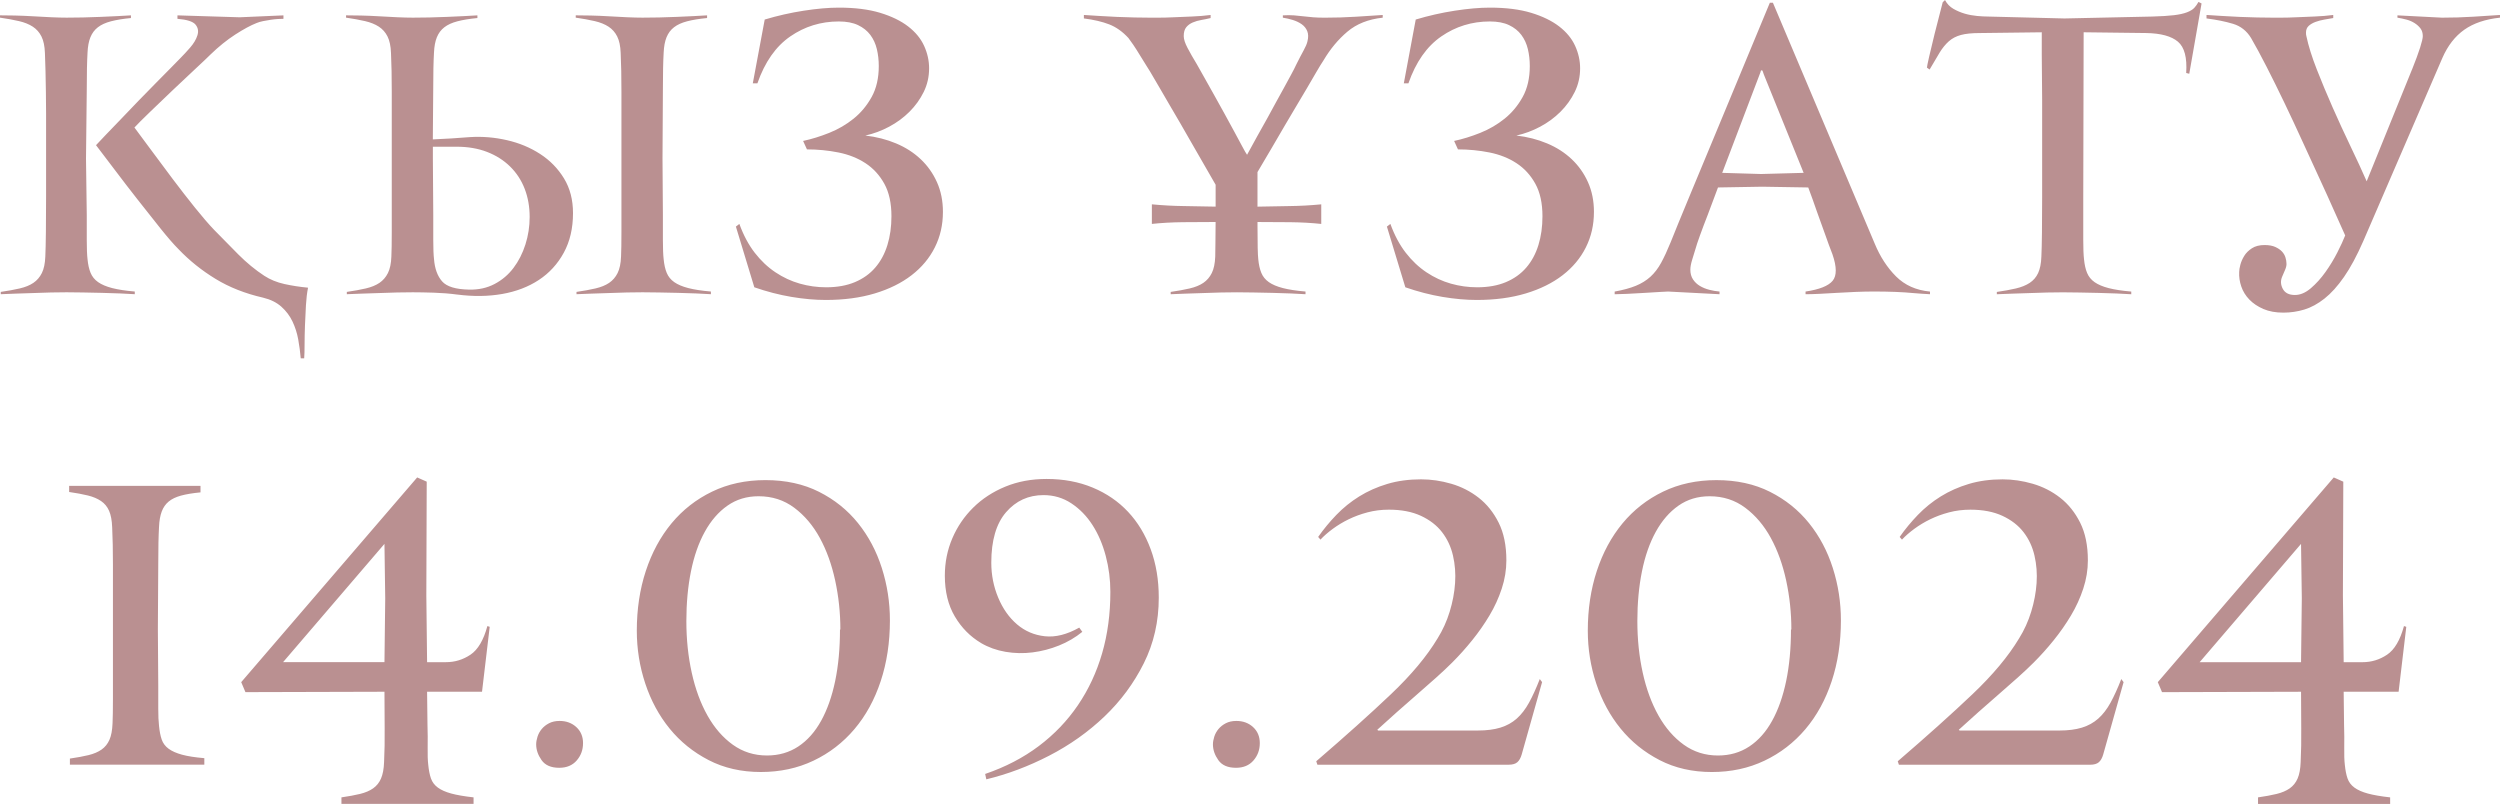 <?xml version="1.0" encoding="UTF-8"?> <svg xmlns="http://www.w3.org/2000/svg" xmlns:xlink="http://www.w3.org/1999/xlink" xmlns:xodm="http://www.corel.com/coreldraw/odm/2003" xml:space="preserve" width="265.837mm" height="85.481mm" version="1.1" style="shape-rendering:geometricPrecision; text-rendering:geometricPrecision; image-rendering:optimizeQuality; fill-rule:evenodd; clip-rule:evenodd" viewBox="0 0 1992.51 640.7"> <defs> <style type="text/css"> .fil0 {fill:#BA9091;fill-rule:nonzero} </style> </defs> <g id="Слой_x0020_1">  <g id="_1790493441536"> <path class="fil0" d="M107.45 234.48c-3.26,-0.2 -7.19,-0.41 -11.79,-0.61 -4.59,-0.2 -9.44,-0.36 -14.54,-0.46 -5.1,-0.1 -10.1,-0.2 -14.95,-0.31 -4.85,-0.1 -9.23,-0.15 -13.06,-0.15 -3.62,0 -7.81,0.05 -12.45,0.15 -4.64,0.1 -9.39,0.25 -14.18,0.46 -4.8,0.2 -9.49,0.36 -14.08,0.46 -4.59,0.1 -8.52,0.26 -11.79,0.46l0 -1.84c5.71,-0.82 10.77,-1.74 15.15,-2.76 4.39,-1.02 8.01,-2.5 10.87,-4.44 2.86,-1.94 5.1,-4.54 6.73,-7.81 1.63,-3.26 2.55,-7.65 2.76,-13.16 0.2,-4.29 0.36,-10.87 0.46,-19.74 0.1,-8.88 0.15,-18.37 0.15,-28.47 0,-10.1 0,-19.74 0,-28.93 0,-9.18 0,-16.22 0,-21.12 0,-4.9 0,-10.15 0,-15.76 0,-5.61 -0.05,-11.33 -0.15,-17.14 -0.1,-5.82 -0.2,-11.38 -0.31,-16.68 -0.1,-5.31 -0.26,-10.1 -0.46,-14.39 -0.2,-5.51 -1.12,-9.9 -2.76,-13.16 -1.63,-3.27 -3.93,-5.87 -6.89,-7.81 -2.96,-1.94 -6.63,-3.42 -11.02,-4.44 -4.39,-1.02 -9.44,-1.94 -15.15,-2.76l0 -1.84c3.26,0 7.24,0.05 11.94,0.15 4.69,0.1 9.54,0.31 14.54,0.61 5,0.31 9.85,0.56 14.49,0.77 4.64,0.2 8.72,0.31 12.14,0.31 4.03,0 8.42,-0.05 13.06,-0.15 4.64,-0.1 9.34,-0.25 14.03,-0.46 4.69,-0.2 9.13,-0.41 13.32,-0.61 4.18,-0.2 7.81,-0.41 10.87,-0.61l0 2.14c-6.33,0.61 -11.63,1.48 -15.92,2.6 -4.29,1.12 -7.76,2.7 -10.41,4.75 -2.65,2.04 -4.64,4.69 -5.97,7.96 -1.33,3.27 -2.09,7.35 -2.3,12.24 -0.2,3.47 -0.36,7.65 -0.46,12.55 -0.1,4.9 -0.15,10.61 -0.15,17.14l-0.61 54.8 0.61 45c0,6.53 0,13.16 0,19.9 0,6.74 0.2,11.84 0.61,15.31 0.41,4.29 1.22,7.91 2.45,10.87 1.22,2.96 3.21,5.41 5.97,7.35 2.75,1.94 6.48,3.52 11.17,4.74 4.69,1.22 10.71,2.14 18.06,2.76l0 2.14zm63.37 -51.12c6.12,6.33 12.5,12.81 19.13,19.44 6.63,6.63 13.52,12.3 20.66,16.99 4.69,3.06 10.05,5.25 16.07,6.58 6.02,1.33 12.3,2.3 18.83,2.91 -0.82,4.08 -1.38,8.78 -1.68,14.08 -0.31,5.31 -0.56,10.66 -0.77,16.07 -0.2,5.41 -0.31,10.46 -0.31,15.15 0,4.69 -0.1,8.37 -0.31,11.02l-2.75 0c-0.41,-4.9 -1.07,-9.9 -1.99,-15 -0.92,-5.1 -2.45,-9.9 -4.59,-14.39 -2.14,-4.49 -5.1,-8.42 -8.88,-11.79 -3.78,-3.37 -8.62,-5.76 -14.54,-7.19 -14.29,-3.27 -26.94,-8.26 -37.96,-15 -11.02,-6.73 -20.82,-14.59 -29.39,-23.57 -3.88,-3.88 -8.67,-9.39 -14.39,-16.53 -5.71,-7.14 -11.73,-14.74 -18.06,-22.81 -6.33,-8.06 -12.45,-16.02 -18.37,-23.88 -5.92,-7.86 -10.92,-14.44 -15,-19.74 1.63,-1.84 4.23,-4.59 7.81,-8.26 3.57,-3.67 7.55,-7.81 11.94,-12.4 4.39,-4.59 9.03,-9.44 13.93,-14.54 4.9,-5.1 9.59,-9.9 14.08,-14.39 4.49,-4.49 8.47,-8.52 11.94,-12.09 3.47,-3.57 6.02,-6.17 7.65,-7.81 2.24,-2.24 4.8,-5 7.65,-8.26 2.86,-3.27 4.8,-6.53 5.82,-9.8 1.02,-3.26 0.51,-6.12 -1.53,-8.57 -2.04,-2.45 -6.84,-3.98 -14.39,-4.59l0 -2.75 49.59 1.53 34.9 -1.53 0 2.75c-1.02,0 -2.45,0.05 -4.29,0.15 -1.84,0.1 -3.78,0.31 -5.82,0.61 -2.04,0.31 -4.08,0.66 -6.12,1.07 -2.04,0.41 -3.78,0.92 -5.2,1.53 -4.69,1.84 -10.36,4.9 -16.99,9.18 -6.63,4.29 -13.21,9.59 -19.74,15.92 -2.24,2.24 -6.22,6.02 -11.94,11.33 -5.71,5.31 -11.73,10.97 -18.06,16.99 -6.33,6.02 -12.4,11.84 -18.21,17.45 -5.82,5.61 -9.95,9.74 -12.4,12.4 3.67,4.9 8.21,11.02 13.62,18.37 5.41,7.35 11.07,14.95 16.99,22.81 5.92,7.86 11.79,15.41 17.6,22.65 5.82,7.24 10.97,13.21 15.46,17.91zm202.95 47.45c7.55,0.2 14.34,-1.28 20.36,-4.44 6.02,-3.16 11.07,-7.45 15.15,-12.86 4.08,-5.41 7.24,-11.63 9.49,-18.67 2.24,-7.04 3.37,-14.34 3.37,-21.89 0,-8.16 -1.33,-15.66 -3.98,-22.5 -2.65,-6.84 -6.53,-12.75 -11.63,-17.75 -5.1,-5 -11.22,-8.88 -18.37,-11.63 -7.14,-2.75 -15.2,-4.13 -24.18,-4.13l-18.98 0 0 9.49 0.31 45c0,6.53 0,13.16 0,19.9 0,6.74 0.2,11.84 0.61,15.31 0.61,7.55 2.76,13.42 6.43,17.6 3.67,4.18 10.82,6.38 21.43,6.58zm192.85 3.67c-3.27,-0.2 -7.19,-0.41 -11.79,-0.61 -4.59,-0.2 -9.44,-0.36 -14.54,-0.46 -5.1,-0.1 -10.1,-0.2 -15,-0.31 -4.9,-0.1 -9.29,-0.15 -13.16,-0.15 -3.67,0 -7.86,0.05 -12.55,0.15 -4.69,0.1 -9.44,0.25 -14.23,0.46 -4.8,0.2 -9.49,0.36 -14.08,0.46 -4.59,0.1 -8.52,0.26 -11.79,0.46l0 -1.84c5.71,-0.82 10.77,-1.74 15.15,-2.76 4.39,-1.02 8.01,-2.5 10.87,-4.44 2.86,-1.94 5.1,-4.54 6.73,-7.81 1.63,-3.26 2.55,-7.65 2.75,-13.16 0.2,-4.29 0.31,-10.87 0.31,-19.74 0,-8.88 0,-18.37 0,-28.47 0,-10.1 0,-19.74 0,-28.93 0,-9.18 0,-16.22 0,-21.12 0,-4.9 0,-10.15 0,-15.76 0,-5.61 0,-11.33 0,-17.14 0,-5.82 -0.05,-11.38 -0.15,-16.68 -0.1,-5.31 -0.26,-10.1 -0.46,-14.39 -0.2,-5.51 -1.12,-9.9 -2.76,-13.16 -1.63,-3.27 -3.93,-5.87 -6.89,-7.81 -2.96,-1.94 -6.63,-3.42 -11.02,-4.44 -4.39,-1.02 -9.44,-1.94 -15.15,-2.76l0 -1.84c3.27,0 7.24,0.05 11.94,0.15 4.69,0.1 9.54,0.31 14.54,0.61 5,0.31 9.85,0.56 14.54,0.77 4.69,0.2 8.78,0.31 12.24,0.31 4.08,0 8.47,-0.05 13.16,-0.15 4.69,-0.1 9.39,-0.25 14.08,-0.46 4.69,-0.2 9.13,-0.41 13.32,-0.61 4.18,-0.2 7.81,-0.41 10.87,-0.61l0 2.14c-6.33,0.61 -11.63,1.48 -15.92,2.6 -4.29,1.12 -7.76,2.7 -10.41,4.75 -2.65,2.04 -4.64,4.69 -5.97,7.96 -1.33,3.27 -2.09,7.35 -2.3,12.24 -0.2,3.47 -0.36,7.65 -0.46,12.55 -0.1,4.9 -0.15,10.61 -0.15,17.14l-0.31 54.8 0.31 45c0,6.53 0,13.16 0,19.9 0,6.74 0.2,11.84 0.61,15.31 0.41,4.29 1.22,7.91 2.45,10.87 1.22,2.96 3.21,5.41 5.97,7.35 2.76,1.94 6.48,3.52 11.17,4.74 4.69,1.22 10.71,2.14 18.06,2.76l0 2.14zm-202.04 0.31c-6.12,-0.82 -12.4,-1.33 -18.83,-1.53 -6.43,-0.2 -11.99,-0.31 -16.68,-0.31 -3.67,0 -7.86,0.05 -12.55,0.15 -4.69,0.1 -9.44,0.25 -14.23,0.46 -4.8,0.2 -9.49,0.36 -14.08,0.46 -4.59,0.1 -8.52,0.26 -11.79,0.46l0 -1.84c5.71,-0.82 10.77,-1.74 15.15,-2.76 4.39,-1.02 8.01,-2.5 10.87,-4.44 2.86,-1.94 5.1,-4.54 6.74,-7.81 1.63,-3.26 2.55,-7.65 2.75,-13.16 0.2,-4.29 0.31,-10.87 0.31,-19.74 0,-8.88 0,-18.37 0,-28.47 0,-10.1 0,-19.74 0,-28.93 0,-9.18 0,-16.22 0,-21.12 0,-4.9 0,-10.15 0,-15.76 0,-5.61 0,-11.33 0,-17.14 0,-5.82 -0.05,-11.38 -0.15,-16.68 -0.1,-5.31 -0.25,-10.1 -0.46,-14.39 -0.2,-5.51 -1.12,-9.9 -2.76,-13.16 -1.63,-3.27 -3.93,-5.87 -6.89,-7.81 -2.96,-1.94 -6.63,-3.42 -11.02,-4.44 -4.39,-1.02 -9.44,-1.94 -15.15,-2.76l0 -1.84c3.27,0 7.24,0.05 11.94,0.15 4.69,0.1 9.54,0.31 14.54,0.61 5,0.31 9.85,0.56 14.54,0.77 4.69,0.2 8.78,0.31 12.24,0.31 4.08,0 8.47,-0.05 13.16,-0.15 4.69,-0.1 9.39,-0.25 14.08,-0.46 4.69,-0.2 9.13,-0.41 13.32,-0.61 4.18,-0.2 7.81,-0.41 10.87,-0.61l0 2.14c-6.33,0.61 -11.63,1.48 -15.92,2.6 -4.29,1.12 -7.76,2.7 -10.41,4.75 -2.65,2.04 -4.64,4.69 -5.97,7.96 -1.33,3.27 -2.09,7.35 -2.3,12.24 -0.2,3.47 -0.36,7.65 -0.46,12.55 -0.1,4.9 -0.15,10.61 -0.15,17.14l-0.31 39.49c4.69,-0.2 9.59,-0.46 14.69,-0.77 5.1,-0.31 10.1,-0.66 15,-1.07 9.8,-0.61 19.59,0.2 29.39,2.45 9.8,2.24 18.62,5.92 26.48,11.02 7.86,5.1 14.18,11.58 18.98,19.44 4.8,7.86 7.19,17.09 7.19,27.7 0,12.04 -2.45,22.55 -7.35,31.53 -4.9,8.98 -11.53,16.22 -19.9,21.73 -8.37,5.51 -18.11,9.23 -29.23,11.17 -11.12,1.94 -23.01,2.09 -35.66,0.46zm386.93 -65.81c0,10.2 -2.14,19.59 -6.43,28.16 -4.29,8.57 -10.46,15.97 -18.52,22.19 -8.06,6.22 -17.86,11.07 -29.39,14.54 -11.53,3.47 -24.54,5.2 -39.03,5.2 -8.57,0 -17.7,-0.82 -27.4,-2.45 -9.69,-1.63 -19.54,-4.18 -29.54,-7.65l-14.69 -48.37 2.76 -2.14c3.26,8.98 7.35,16.63 12.24,22.96 4.9,6.33 10.41,11.53 16.53,15.61 6.12,4.08 12.6,7.09 19.44,9.03 6.84,1.94 13.83,2.91 20.97,2.91 8.78,0 16.43,-1.38 22.96,-4.13 6.53,-2.76 11.94,-6.63 16.22,-11.63 4.29,-5 7.5,-10.97 9.64,-17.91 2.14,-6.94 3.21,-14.59 3.21,-22.96 0,-10.41 -1.89,-19.03 -5.66,-25.87 -3.78,-6.84 -8.78,-12.3 -15,-16.38 -6.22,-4.08 -13.42,-6.94 -21.58,-8.57 -8.16,-1.63 -16.53,-2.45 -25.1,-2.45l-3.06 -6.74c6.73,-1.43 13.67,-3.57 20.82,-6.43 7.14,-2.86 13.62,-6.63 19.44,-11.33 5.82,-4.69 10.61,-10.46 14.39,-17.3 3.78,-6.84 5.66,-15.05 5.66,-24.64 0,-4.69 -0.51,-9.18 -1.53,-13.47 -1.02,-4.29 -2.75,-8.06 -5.2,-11.33 -2.45,-3.27 -5.71,-5.87 -9.8,-7.81 -4.08,-1.94 -9.18,-2.91 -15.31,-2.91 -14.29,0 -27.19,3.98 -38.72,11.94 -11.53,7.96 -20.26,20.41 -26.17,37.35l-3.67 0 9.49 -50.82c10.2,-3.06 20.56,-5.41 31.07,-7.04 10.51,-1.63 19.85,-2.45 28.01,-2.45 12.86,0 23.83,1.38 32.91,4.13 9.08,2.76 16.53,6.38 22.35,10.87 5.82,4.49 10.05,9.64 12.7,15.46 2.65,5.82 3.98,11.79 3.98,17.91 0,6.73 -1.43,13.01 -4.29,18.83 -2.86,5.82 -6.63,11.07 -11.33,15.76 -4.69,4.69 -10.1,8.67 -16.22,11.94 -6.12,3.26 -12.45,5.61 -18.98,7.04 8.78,1.02 16.94,3.11 24.49,6.27 7.55,3.16 14.08,7.35 19.59,12.55 5.51,5.2 9.85,11.33 13.01,18.37 3.16,7.04 4.75,14.95 4.75,23.72zm350.5 -154.89c-11.43,1.22 -20.82,4.95 -28.16,11.17 -7.35,6.22 -13.67,13.83 -18.98,22.81 -1.63,2.45 -3.57,5.61 -5.82,9.49 -2.24,3.88 -4.75,8.16 -7.5,12.86 -2.76,4.69 -5.66,9.59 -8.72,14.69 -3.06,5.1 -6.02,10.1 -8.88,15 -6.73,11.63 -13.98,23.98 -21.73,37.04l0 27.55c8.57,-0.2 17.04,-0.36 25.41,-0.46 8.37,-0.1 16.84,-0.56 25.41,-1.38l0 15.61c-7.75,-0.82 -15.97,-1.28 -24.64,-1.38 -8.67,-0.1 -17.4,-0.15 -26.17,-0.15l0 3.67c0,7.14 0.05,12.81 0.15,16.99 0.1,4.18 0.25,7.19 0.46,9.03 0.41,4.29 1.22,7.91 2.45,10.87 1.22,2.96 3.21,5.41 5.97,7.35 2.75,1.94 6.48,3.52 11.17,4.74 4.69,1.22 10.71,2.14 18.06,2.76l0 2.14c-3.26,-0.2 -7.19,-0.41 -11.79,-0.61 -4.59,-0.2 -9.44,-0.36 -14.54,-0.46 -5.1,-0.1 -10.1,-0.2 -15.05,-0.31 -4.95,-0.1 -9.34,-0.15 -13.27,-0.15 -3.72,0 -7.91,0.05 -12.65,0.15 -4.74,0.1 -9.49,0.25 -14.29,0.46 -4.8,0.2 -9.49,0.36 -14.08,0.46 -4.59,0.1 -8.52,0.26 -11.79,0.46l0 -1.84c5.71,-0.82 10.76,-1.74 15.15,-2.76 4.39,-1.02 8.01,-2.5 10.87,-4.44 2.86,-1.94 5.1,-4.54 6.73,-7.81 1.63,-3.26 2.55,-7.65 2.76,-13.16 0,-2.04 0.05,-5.61 0.15,-10.71 0.1,-5.1 0.15,-10.71 0.15,-16.84 -8.78,0 -17.5,0.05 -26.17,0.15 -8.67,0.1 -16.89,0.56 -24.64,1.38l0 -15.61c8.57,0.82 17.04,1.28 25.41,1.38 8.37,0.1 16.84,0.25 25.41,0.46l0 -3.37 0 -14.08c-6.94,-12.04 -13.57,-23.57 -19.9,-34.59 -2.65,-4.69 -5.41,-9.49 -8.26,-14.39 -2.86,-4.9 -5.66,-9.69 -8.42,-14.39 -2.76,-4.69 -5.31,-9.08 -7.65,-13.16 -2.35,-4.08 -4.44,-7.65 -6.27,-10.71 -1.02,-1.84 -2.45,-4.18 -4.29,-7.04 -1.84,-2.86 -3.67,-5.82 -5.51,-8.88 -1.84,-3.06 -3.62,-5.87 -5.36,-8.42 -1.73,-2.55 -3.01,-4.34 -3.83,-5.36 -4.69,-5.1 -9.8,-8.72 -15.31,-10.87 -5.51,-2.14 -12.24,-3.72 -20.2,-4.74l0 -2.76c3.47,0.2 7.5,0.46 12.09,0.77 4.59,0.31 9.34,0.56 14.23,0.77 4.9,0.2 9.64,0.36 14.23,0.46 4.59,0.1 8.62,0.15 12.09,0.15 1.22,0 3.57,0 7.04,0 3.47,0 7.45,-0.1 11.94,-0.31 4.49,-0.2 9.34,-0.41 14.54,-0.61 5.2,-0.2 10.15,-0.61 14.85,-1.22l0 2.45c-2.45,0.61 -4.9,1.12 -7.35,1.53 -2.45,0.41 -4.75,1.07 -6.89,1.99 -2.14,0.92 -3.88,2.19 -5.2,3.83 -1.33,1.63 -1.99,3.98 -1.99,7.04 0,2.45 1.02,5.61 3.06,9.49 2.04,3.88 4.49,8.16 7.35,12.86 1.63,2.86 3.67,6.48 6.12,10.87 2.45,4.39 5.05,9.03 7.81,13.93 2.75,4.9 5.56,9.9 8.32,15 2.81,5.1 5.36,9.85 7.76,14.23 2.35,4.39 4.44,8.21 6.17,11.48 1.73,3.27 3.01,5.51 3.88,6.73 5.56,-10.2 10.97,-20 16.28,-29.39 2.04,-3.88 4.23,-7.91 6.58,-12.09 2.35,-4.18 4.54,-8.16 6.58,-11.94 2.04,-3.78 3.93,-7.24 5.66,-10.41 1.73,-3.16 3.11,-5.87 4.13,-8.11 2.24,-4.49 4.18,-8.21 5.82,-11.17 1.63,-2.96 2.65,-5.36 3.06,-7.19 0.82,-3.26 0.77,-6.02 -0.15,-8.26 -0.92,-2.24 -2.4,-4.08 -4.44,-5.51 -2.04,-1.43 -4.39,-2.55 -7.04,-3.37 -2.65,-0.82 -5.31,-1.43 -7.96,-1.84l0 -1.84c3.26,-0.2 6.22,-0.2 8.88,0 2.65,0.2 5.2,0.46 7.65,0.77 2.45,0.31 5,0.56 7.65,0.77 2.65,0.2 5.71,0.31 9.18,0.31 8.37,0 16.68,-0.25 24.95,-0.77 8.26,-0.51 15.36,-0.97 21.28,-1.38l0 2.14zm168.36 154.89c0,10.2 -2.14,19.59 -6.43,28.16 -4.29,8.57 -10.46,15.97 -18.52,22.19 -8.06,6.22 -17.86,11.07 -29.39,14.54 -11.53,3.47 -24.54,5.2 -39.03,5.2 -8.57,0 -17.7,-0.82 -27.4,-2.45 -9.69,-1.63 -19.54,-4.18 -29.54,-7.65l-14.69 -48.37 2.76 -2.14c3.26,8.98 7.35,16.63 12.24,22.96 4.9,6.33 10.41,11.53 16.53,15.61 6.12,4.08 12.6,7.09 19.44,9.03 6.84,1.94 13.83,2.91 20.97,2.91 8.78,0 16.43,-1.38 22.96,-4.13 6.53,-2.76 11.94,-6.63 16.22,-11.63 4.29,-5 7.5,-10.97 9.64,-17.91 2.14,-6.94 3.21,-14.59 3.21,-22.96 0,-10.41 -1.89,-19.03 -5.66,-25.87 -3.78,-6.84 -8.78,-12.3 -15,-16.38 -6.22,-4.08 -13.42,-6.94 -21.58,-8.57 -8.16,-1.63 -16.53,-2.45 -25.1,-2.45l-3.06 -6.74c6.73,-1.43 13.67,-3.57 20.82,-6.43 7.14,-2.86 13.62,-6.63 19.44,-11.33 5.82,-4.69 10.61,-10.46 14.39,-17.3 3.78,-6.84 5.66,-15.05 5.66,-24.64 0,-4.69 -0.51,-9.18 -1.53,-13.47 -1.02,-4.29 -2.75,-8.06 -5.2,-11.33 -2.45,-3.27 -5.71,-5.87 -9.8,-7.81 -4.08,-1.94 -9.18,-2.91 -15.31,-2.91 -14.29,0 -27.19,3.98 -38.72,11.94 -11.53,7.96 -20.26,20.41 -26.17,37.35l-3.67 0 9.49 -50.82c10.2,-3.06 20.56,-5.41 31.07,-7.04 10.51,-1.63 19.85,-2.45 28.01,-2.45 12.86,0 23.83,1.38 32.91,4.13 9.08,2.76 16.53,6.38 22.35,10.87 5.82,4.49 10.05,9.64 12.7,15.46 2.65,5.82 3.98,11.79 3.98,17.91 0,6.73 -1.43,13.01 -4.29,18.83 -2.86,5.82 -6.63,11.07 -11.33,15.76 -4.69,4.69 -10.1,8.67 -16.22,11.94 -6.12,3.26 -12.45,5.61 -18.98,7.04 8.78,1.02 16.94,3.11 24.49,6.27 7.55,3.16 14.08,7.35 19.59,12.55 5.51,5.2 9.85,11.33 13.01,18.37 3.16,7.04 4.75,14.95 4.75,23.72zm267.85 65.51c-4.08,-0.2 -8.57,-0.51 -13.47,-0.92 -4.08,-0.41 -8.78,-0.71 -14.08,-0.92 -5.31,-0.2 -10.92,-0.31 -16.84,-0.31 -4.69,0 -9.64,0.1 -14.85,0.31 -5.2,0.2 -10.25,0.46 -15.15,0.77 -4.9,0.31 -9.49,0.56 -13.77,0.77 -4.29,0.2 -7.96,0.31 -11.02,0.31l0 -2.14c11.02,-1.63 18.21,-4.49 21.58,-8.57 3.37,-4.08 3.32,-11.12 -0.15,-21.12 -1.84,-4.69 -3.83,-10.1 -5.97,-16.22 -2.14,-6.12 -4.23,-11.94 -6.28,-17.45 -2.24,-6.53 -4.59,-13.06 -7.04,-19.59l-36.73 -0.61 -35.2 0.61c-3.06,7.96 -5.82,15.31 -8.26,22.04 -2.24,5.71 -4.29,11.12 -6.12,16.22 -1.84,5.1 -2.96,8.47 -3.37,10.1 -1.02,3.27 -1.99,6.43 -2.91,9.49 -0.92,3.06 -1.38,5.61 -1.38,7.65 0,3.06 0.71,5.66 2.14,7.81 1.43,2.14 3.27,3.88 5.51,5.2 2.24,1.33 4.74,2.35 7.5,3.06 2.76,0.71 5.46,1.17 8.11,1.38l0 2.14 -41.02 -2.14c-0.41,0 -2.45,0.1 -6.12,0.31 -3.67,0.2 -7.91,0.46 -12.7,0.77 -4.8,0.31 -9.44,0.56 -13.93,0.77 -4.49,0.2 -7.76,0.31 -9.8,0.31l0 -2.14c6.73,-1.22 12.35,-2.76 16.84,-4.59 4.49,-1.84 8.37,-4.23 11.63,-7.19 3.27,-2.96 6.12,-6.68 8.57,-11.17 2.45,-4.49 5,-10 7.65,-16.53 1.22,-3.06 3.27,-8.11 6.12,-15.15 2.86,-7.04 6.28,-15.31 10.25,-24.8 3.98,-9.49 8.27,-19.79 12.86,-30.92 4.59,-11.12 9.23,-22.3 13.93,-33.52 10.82,-26.12 22.75,-54.9 35.82,-86.32l2.45 0 81.12 191.93c4.29,10.41 9.95,19.13 16.99,26.17 7.04,7.04 16.07,11.07 27.09,12.09l0 2.14zm-132.55 -175.4c-0.2,-0.41 -0.41,-1.02 -0.61,-1.84 -0.2,-0.82 -0.51,-1.22 -0.92,-1.22 -0.61,0 -0.92,0.41 -0.92,1.22l-30.61 80.51 30.92 0.92 33.98 -0.92 -31.84 -78.67zm339.18 -0.31l-2.45 -0.61c0.82,-12.24 -1.38,-20.56 -6.58,-24.95 -5.2,-4.39 -13.62,-6.68 -25.25,-6.89l-49.9 -0.61 -0.31 131.94 0 13.78c0,6.53 0,13.16 0,19.9 0,6.74 0.2,11.84 0.61,15.31 0.41,4.29 1.22,7.91 2.45,10.87 1.22,2.96 3.21,5.41 5.97,7.35 2.76,1.94 6.48,3.52 11.17,4.74 4.69,1.22 10.71,2.14 18.06,2.76l0 2.14c-3.26,-0.2 -7.19,-0.41 -11.79,-0.61 -4.59,-0.2 -9.44,-0.36 -14.54,-0.46 -5.1,-0.1 -10.1,-0.2 -15,-0.31 -4.9,-0.1 -9.29,-0.15 -13.16,-0.15 -3.67,0 -7.86,0.05 -12.55,0.15 -4.69,0.1 -9.44,0.25 -14.23,0.46 -4.8,0.2 -9.49,0.36 -14.08,0.46 -4.59,0.1 -8.52,0.26 -11.79,0.46l0 -1.84c5.71,-0.82 10.76,-1.74 15.15,-2.76 4.39,-1.02 8.06,-2.5 11.02,-4.44 2.96,-1.94 5.2,-4.54 6.73,-7.81 1.53,-3.26 2.4,-7.65 2.6,-13.16 0.2,-4.08 0.36,-10.46 0.46,-19.13 0.1,-8.67 0.15,-17.91 0.15,-27.7l0 -78.37c0,-5.92 -0.05,-12.04 -0.15,-18.37 -0.1,-6.33 -0.15,-12.14 -0.15,-17.45l0 -17.75 -49.59 0.61c-6.12,0 -11.07,0.51 -14.85,1.53 -3.78,1.02 -6.99,2.7 -9.64,5.05 -2.65,2.35 -5.1,5.36 -7.35,9.03 -2.24,3.67 -4.9,8.16 -7.96,13.47l-2.14 -1.53c0,-0.61 0.61,-3.62 1.84,-9.03 1.22,-5.41 2.65,-11.38 4.29,-17.91 1.84,-7.35 3.98,-15.71 6.43,-25.1l1.84 -1.84c1.63,3.06 3.88,5.41 6.73,7.04 2.86,1.63 5.87,2.91 9.03,3.83 3.16,0.92 6.43,1.53 9.8,1.84 3.37,0.31 6.28,0.46 8.72,0.46l60.92 1.53 70.1 -1.53c7.14,-0.2 12.86,-0.56 17.14,-1.07 4.29,-0.51 7.76,-1.28 10.41,-2.3 2.65,-1.02 4.59,-2.19 5.82,-3.52 1.22,-1.33 2.35,-2.91 3.37,-4.75l2.45 1.22 -9.8 56.02zm177.55 -3.37c2.86,-7.14 5,-12.96 6.43,-17.45 1.43,-4.49 2.14,-7.55 2.14,-9.18 0,-2.45 -0.61,-4.49 -1.84,-6.12 -1.22,-1.63 -2.81,-3.06 -4.75,-4.29 -1.94,-1.22 -4.08,-2.14 -6.43,-2.76 -2.35,-0.61 -4.74,-1.12 -7.19,-1.53l0 -1.84 35.51 1.84c8.37,0 16.68,-0.25 24.95,-0.77 8.26,-0.51 15.36,-0.97 21.27,-1.38l0 2.14c-11.63,1.22 -21.12,4.44 -28.47,9.64 -7.35,5.2 -13.16,12.7 -17.45,22.5l-63.06 146.02c-5.1,11.63 -10.2,21.12 -15.31,28.47 -5.1,7.35 -10.31,13.11 -15.61,17.3 -5.31,4.18 -10.66,7.09 -16.07,8.72 -5.41,1.63 -10.97,2.45 -16.68,2.45 -6.12,0 -11.43,-0.97 -15.92,-2.91 -4.49,-1.94 -8.21,-4.44 -11.17,-7.5 -2.96,-3.06 -5.1,-6.53 -6.43,-10.41 -1.33,-3.88 -1.89,-7.76 -1.68,-11.63 0,-1.43 0.31,-3.32 0.92,-5.66 0.61,-2.35 1.63,-4.69 3.06,-7.04 1.43,-2.35 3.47,-4.39 6.12,-6.12 2.65,-1.73 6.02,-2.6 10.1,-2.6 3.47,0 6.33,0.51 8.57,1.53 2.24,1.02 4.03,2.24 5.36,3.67 1.33,1.43 2.24,3.01 2.76,4.74 0.51,1.74 0.77,3.21 0.77,4.44 0.2,1.43 -0.15,3.21 -1.07,5.36 -0.92,2.14 -1.68,3.93 -2.3,5.36 -1.43,3.26 -1.28,6.53 0.46,9.8 1.73,3.27 4.95,4.9 9.64,4.9 4.29,0 8.52,-1.79 12.7,-5.36 4.18,-3.57 8.06,-7.86 11.63,-12.86 3.57,-5 6.73,-10.2 9.49,-15.61 2.75,-5.41 4.85,-9.95 6.27,-13.62 -2.24,-4.9 -5.1,-11.28 -8.57,-19.13 -3.47,-7.86 -7.4,-16.53 -11.79,-26.02 -4.39,-9.49 -8.98,-19.49 -13.78,-30 -4.8,-10.51 -9.59,-20.77 -14.39,-30.76 -4.8,-10 -9.49,-19.49 -14.08,-28.47 -4.59,-8.98 -8.72,-16.63 -12.4,-22.96 -3.47,-5.71 -8.27,-9.49 -14.39,-11.33 -6.12,-1.84 -13.16,-3.27 -21.12,-4.29l0 -2.76c3.47,0.2 7.5,0.46 12.09,0.77 4.59,0.31 9.34,0.56 14.23,0.77 4.9,0.2 9.64,0.36 14.23,0.46 4.59,0.1 8.62,0.15 12.09,0.15 1.22,0 3.57,0 7.04,0 3.47,0 7.45,-0.1 11.94,-0.31 4.49,-0.2 9.34,-0.41 14.54,-0.61 5.2,-0.2 10.15,-0.61 14.85,-1.22l0 2.45c-2.24,0.41 -4.59,0.82 -7.04,1.22 -2.45,0.41 -4.8,1.02 -7.04,1.84 -2.24,0.82 -4.08,1.89 -5.51,3.21 -1.43,1.33 -2.14,3.11 -2.14,5.36 0,1.22 0.1,2.14 0.31,2.76 1.63,7.76 4.39,16.58 8.27,26.48 3.88,9.9 8.11,20.05 12.7,30.46 4.59,10.41 9.34,20.71 14.23,30.92 4.9,10.2 9.18,19.49 12.86,27.86l36.12 -89.08z"></path> <path class="fil0" d="M55.71 609.48l0 -4.9c5.71,-0.82 10.66,-1.73 14.85,-2.75 4.18,-1.02 7.65,-2.5 10.41,-4.44 2.76,-1.94 4.85,-4.54 6.28,-7.81 1.43,-3.26 2.24,-7.65 2.45,-13.16 0.2,-4.29 0.31,-10.71 0.31,-19.29 0,-8.57 0,-17.7 0,-27.4 0,-9.69 0,-18.98 0,-27.86 0,-8.88 0,-15.76 0,-20.66 0,-9.8 0,-20.25 0,-31.38 0,-11.12 -0.2,-20.97 -0.61,-29.54 -0.2,-5.51 -1.02,-9.9 -2.45,-13.16 -1.43,-3.27 -3.57,-5.87 -6.43,-7.81 -2.86,-1.94 -6.38,-3.42 -10.56,-4.44 -4.18,-1.02 -9.13,-1.94 -14.85,-2.76l0 -4.9 104.69 0 0 5.2c-6.33,0.61 -11.53,1.48 -15.61,2.6 -4.08,1.12 -7.35,2.7 -9.8,4.75 -2.45,2.04 -4.29,4.69 -5.51,7.96 -1.22,3.26 -1.94,7.35 -2.14,12.24 -0.2,3.47 -0.36,7.65 -0.46,12.55 -0.1,4.9 -0.15,10.61 -0.15,17.14l-0.31 51.73 0.31 45c0,6.53 0,12.65 0,18.37 0,5.71 0.2,10.31 0.61,13.78 0.41,4.29 1.12,7.91 2.14,10.87 1.02,2.96 2.86,5.41 5.51,7.35 2.65,1.94 6.22,3.52 10.71,4.74 4.49,1.22 10.41,2.14 17.75,2.76l0 5.2 -107.14 0zm328.46 -58.16l-43.78 0 0.31 26.02c0.2,6.74 0.25,12.91 0.15,18.52 -0.1,5.61 0.05,10.15 0.46,13.62 0.41,4.29 1.12,7.91 2.14,10.87 1.02,2.96 2.86,5.41 5.51,7.35 2.65,1.94 6.22,3.52 10.71,4.74 4.49,1.22 10.41,2.24 17.76,3.06l0 5.2 -105.3 0 0 -5.2c5.71,-0.82 10.66,-1.73 14.85,-2.75 4.18,-1.02 7.65,-2.5 10.41,-4.44 2.76,-1.94 4.85,-4.54 6.27,-7.81 1.43,-3.26 2.25,-7.65 2.45,-13.16 0.41,-8.37 0.56,-17.35 0.46,-26.94 -0.1,-9.59 -0.15,-19.29 -0.15,-29.08l-110.81 0.31 -3.37 -7.96 140.25 -163.16 7.6 3.37 -0.31 90.61 0.61 53.26 15 0c7.14,0 13.67,-1.99 19.59,-5.97 5.92,-3.98 10.41,-11.58 13.47,-22.81l1.84 0.61 -6.12 51.73zm-77.75 -117.55l0 -0.31 -80.81 94.28 80.81 0 0.61 -50.82 -0.61 -43.16zm158.26 158.57c0,5.31 -1.68,9.9 -5.05,13.77 -3.37,3.88 -8.01,5.82 -13.93,5.82 -6.53,0 -11.22,-2.04 -14.08,-6.12 -2.86,-4.08 -4.29,-8.26 -4.29,-12.55 0,-1.84 0.36,-3.88 1.07,-6.12 0.71,-2.24 1.84,-4.29 3.37,-6.12 1.53,-1.84 3.47,-3.37 5.82,-4.59 2.35,-1.22 5.15,-1.84 8.42,-1.84 5.31,0 9.75,1.63 13.32,4.9 3.57,3.27 5.36,7.55 5.36,12.86zm244.59 -97.96c0,17.55 -2.45,33.72 -7.35,48.52 -4.9,14.8 -11.89,27.55 -20.97,38.26 -9.08,10.71 -19.95,19.08 -32.6,25.1 -12.65,6.02 -26.63,9.03 -41.94,9.03 -15.51,0 -29.39,-3.16 -41.63,-9.49 -12.24,-6.33 -22.6,-14.69 -31.07,-25.1 -8.47,-10.41 -14.95,-22.4 -19.44,-35.97 -4.49,-13.57 -6.73,-27.6 -6.73,-42.09 0,-17.14 2.4,-33.01 7.19,-47.6 4.8,-14.59 11.63,-27.24 20.51,-37.96 8.88,-10.71 19.64,-19.13 32.3,-25.25 12.65,-6.12 26.84,-9.18 42.55,-9.18 16.12,0 30.36,3.11 42.7,9.34 12.35,6.22 22.7,14.54 31.07,24.95 8.37,10.41 14.69,22.35 18.98,35.82 4.29,13.47 6.43,27.35 6.43,41.63zm-39.49 7.35c0,-13.27 -1.38,-26.28 -4.13,-39.03 -2.76,-12.75 -6.84,-24.08 -12.24,-33.98 -5.41,-9.9 -12.19,-17.91 -20.36,-24.03 -8.16,-6.12 -17.65,-9.18 -28.47,-9.18 -9.39,0 -17.65,2.5 -24.79,7.5 -7.14,5 -13.16,11.94 -18.06,20.82 -4.9,8.88 -8.57,19.39 -11.02,31.53 -2.45,12.14 -3.67,25.36 -3.67,39.64 0,14.49 1.43,28.21 4.29,41.17 2.86,12.96 7.04,24.34 12.55,34.13 5.51,9.8 12.24,17.55 20.2,23.26 7.96,5.71 17.04,8.57 27.24,8.57 9.39,0 17.7,-2.4 24.95,-7.19 7.24,-4.8 13.32,-11.63 18.21,-20.51 4.9,-8.88 8.62,-19.44 11.17,-31.68 2.55,-12.24 3.83,-25.92 3.83,-41.02l0.31 0zm112.04 10.71c-8.57,-5.1 -15.51,-12.14 -20.82,-21.12 -5.31,-8.98 -7.96,-19.8 -7.96,-32.45 0,-10.61 1.99,-20.56 5.97,-29.85 3.98,-9.29 9.54,-17.45 16.68,-24.49 7.14,-7.04 15.66,-12.6 25.56,-16.68 9.9,-4.08 20.87,-6.12 32.91,-6.12 13.47,0 25.71,2.3 36.73,6.89 11.02,4.59 20.41,11.02 28.16,19.29 7.75,8.26 13.77,18.21 18.06,29.85 4.29,11.63 6.43,24.49 6.43,38.57 0,18.98 -3.98,36.43 -11.94,52.35 -7.96,15.92 -18.42,30.05 -31.38,42.4 -12.96,12.35 -27.65,22.75 -44.08,31.22 -16.43,8.47 -33.11,14.74 -50.05,18.83l-0.92 -4.29c16.12,-5.51 30.36,-12.91 42.7,-22.19 12.35,-9.29 22.75,-20.15 31.22,-32.6 8.47,-12.45 14.9,-26.22 19.29,-41.33 4.39,-15.1 6.58,-31.43 6.58,-48.98 0,-9.8 -1.22,-19.34 -3.67,-28.62 -2.45,-9.29 -5.97,-17.5 -10.56,-24.64 -4.59,-7.14 -10.2,-12.91 -16.84,-17.3 -6.63,-4.39 -14.03,-6.58 -22.19,-6.58 -12.04,0 -21.99,4.54 -29.85,13.62 -7.86,9.08 -11.79,22.5 -11.79,40.25 0,9.8 1.84,19.08 5.51,27.86 3.67,8.78 8.67,15.87 15,21.28 6.33,5.41 13.72,8.57 22.19,9.49 8.47,0.92 17.6,-1.38 27.4,-6.89l2.45 3.37c-5.51,4.49 -11.68,8.11 -18.52,10.87 -6.84,2.76 -13.88,4.59 -21.12,5.51 -7.24,0.92 -14.44,0.77 -21.58,-0.46 -7.14,-1.22 -13.67,-3.57 -19.59,-7.04zm222.24 79.9c0,5.31 -1.68,9.9 -5.05,13.77 -3.37,3.88 -8.01,5.82 -13.93,5.82 -6.53,0 -11.22,-2.04 -14.08,-6.12 -2.86,-4.08 -4.29,-8.26 -4.29,-12.55 0,-1.84 0.36,-3.88 1.07,-6.12 0.71,-2.24 1.84,-4.29 3.37,-6.12 1.53,-1.84 3.47,-3.37 5.82,-4.59 2.35,-1.22 5.15,-1.84 8.42,-1.84 5.31,0 9.75,1.63 13.32,4.9 3.57,3.27 5.36,7.55 5.36,12.86zm208.77 8.88c-0.82,2.86 -1.99,4.95 -3.52,6.27 -1.53,1.33 -3.83,1.99 -6.89,1.99l-152.45 0 -0.92 -2.76c23.47,-20.2 43.32,-38.01 59.54,-53.42 16.22,-15.41 28.62,-30.25 37.19,-44.54 4.08,-6.53 7.3,-13.62 9.64,-21.27 2.35,-7.65 3.78,-15.26 4.29,-22.81 0.51,-7.55 -0.05,-14.85 -1.68,-21.89 -1.63,-7.04 -4.54,-13.27 -8.72,-18.67 -4.18,-5.41 -9.8,-9.74 -16.84,-13.01 -7.04,-3.26 -15.56,-4.9 -25.56,-4.9 -5.92,0 -11.58,0.71 -16.99,2.14 -5.41,1.43 -10.41,3.27 -15,5.51 -4.59,2.24 -8.83,4.8 -12.7,7.65 -3.88,2.86 -7.14,5.71 -9.8,8.57l-1.84 -2.14c4.29,-6.12 9.13,-11.99 14.54,-17.6 5.41,-5.61 11.48,-10.51 18.21,-14.69 6.73,-4.18 14.18,-7.5 22.35,-9.95 8.16,-2.45 17.14,-3.67 26.94,-3.67 7.96,0 15.97,1.17 24.03,3.52 8.06,2.35 15.36,6.07 21.89,11.17 6.53,5.1 11.84,11.73 15.92,19.9 4.08,8.16 6.12,18.16 6.12,30 0,7.55 -1.22,15.05 -3.67,22.5 -2.45,7.45 -5.71,14.59 -9.8,21.43 -4.08,6.84 -8.67,13.42 -13.78,19.74 -5.1,6.33 -10.41,12.24 -15.92,17.75 -3.67,3.67 -7.91,7.65 -12.7,11.94 -4.8,4.29 -9.9,8.78 -15.31,13.47 -5.41,4.69 -10.82,9.44 -16.22,14.23 -5.41,4.8 -10.56,9.44 -15.46,13.93l0.61 0.61 79.59 0c6.94,0 12.91,-0.77 17.91,-2.3 5,-1.53 9.34,-3.93 13.01,-7.19 3.67,-3.26 6.94,-7.5 9.8,-12.7 2.86,-5.2 5.71,-11.48 8.57,-18.83l1.84 2.45 -16.22 57.55zm254.38 -106.83c0,17.55 -2.45,33.72 -7.35,48.52 -4.9,14.8 -11.89,27.55 -20.97,38.26 -9.08,10.71 -19.95,19.08 -32.6,25.1 -12.65,6.02 -26.63,9.03 -41.94,9.03 -15.51,0 -29.39,-3.16 -41.63,-9.49 -12.24,-6.33 -22.6,-14.69 -31.07,-25.1 -8.47,-10.41 -14.95,-22.4 -19.44,-35.97 -4.49,-13.57 -6.73,-27.6 -6.73,-42.09 0,-17.14 2.4,-33.01 7.19,-47.6 4.8,-14.59 11.63,-27.24 20.51,-37.96 8.88,-10.71 19.64,-19.13 32.3,-25.25 12.65,-6.12 26.84,-9.18 42.55,-9.18 16.12,0 30.36,3.11 42.7,9.34 12.35,6.22 22.7,14.54 31.07,24.95 8.37,10.41 14.69,22.35 18.98,35.82 4.29,13.47 6.43,27.35 6.43,41.63zm-39.49 7.35c0,-13.27 -1.38,-26.28 -4.13,-39.03 -2.76,-12.75 -6.84,-24.08 -12.24,-33.98 -5.41,-9.9 -12.19,-17.91 -20.36,-24.03 -8.16,-6.12 -17.65,-9.18 -28.47,-9.18 -9.39,0 -17.65,2.5 -24.79,7.5 -7.14,5 -13.16,11.94 -18.06,20.82 -4.9,8.88 -8.57,19.39 -11.02,31.53 -2.45,12.14 -3.67,25.36 -3.67,39.64 0,14.49 1.43,28.21 4.29,41.17 2.86,12.96 7.04,24.34 12.55,34.13 5.51,9.8 12.24,17.55 20.2,23.26 7.96,5.71 17.04,8.57 27.24,8.57 9.39,0 17.7,-2.4 24.95,-7.19 7.24,-4.8 13.32,-11.63 18.21,-20.51 4.9,-8.88 8.62,-19.44 11.17,-31.68 2.55,-12.24 3.83,-25.92 3.83,-41.02l0.31 0zm248.57 99.49c-0.82,2.86 -1.99,4.95 -3.52,6.27 -1.53,1.33 -3.83,1.99 -6.89,1.99l-152.45 0 -0.92 -2.76c23.47,-20.2 43.32,-38.01 59.54,-53.42 16.22,-15.41 28.62,-30.25 37.19,-44.54 4.08,-6.53 7.3,-13.62 9.64,-21.27 2.35,-7.65 3.78,-15.26 4.29,-22.81 0.51,-7.55 -0.05,-14.85 -1.68,-21.89 -1.63,-7.04 -4.54,-13.27 -8.72,-18.67 -4.18,-5.41 -9.8,-9.74 -16.84,-13.01 -7.04,-3.26 -15.56,-4.9 -25.56,-4.9 -5.92,0 -11.58,0.71 -16.99,2.14 -5.41,1.43 -10.41,3.27 -15,5.51 -4.59,2.24 -8.83,4.8 -12.7,7.65 -3.88,2.86 -7.14,5.71 -9.8,8.57l-1.84 -2.14c4.29,-6.12 9.13,-11.99 14.54,-17.6 5.41,-5.61 11.48,-10.51 18.21,-14.69 6.73,-4.18 14.18,-7.5 22.35,-9.95 8.16,-2.45 17.14,-3.67 26.94,-3.67 7.96,0 15.97,1.17 24.03,3.52 8.06,2.35 15.36,6.07 21.89,11.17 6.53,5.1 11.84,11.73 15.92,19.9 4.08,8.16 6.12,18.16 6.12,30 0,7.55 -1.22,15.05 -3.67,22.5 -2.45,7.45 -5.71,14.59 -9.8,21.43 -4.08,6.84 -8.67,13.42 -13.78,19.74 -5.1,6.33 -10.41,12.24 -15.92,17.75 -3.67,3.67 -7.91,7.65 -12.7,11.94 -4.8,4.29 -9.9,8.78 -15.31,13.47 -5.41,4.69 -10.82,9.44 -16.22,14.23 -5.41,4.8 -10.56,9.44 -15.46,13.93l0.61 0.61 79.59 0c6.94,0 12.91,-0.77 17.91,-2.3 5,-1.53 9.34,-3.93 13.01,-7.19 3.67,-3.26 6.94,-7.5 9.8,-12.7 2.86,-5.2 5.71,-11.48 8.57,-18.83l1.84 2.45 -16.22 57.55zm235.4 -49.9l-43.78 0 0.31 26.02c0.2,6.74 0.25,12.91 0.15,18.52 -0.1,5.61 0.05,10.15 0.46,13.62 0.41,4.29 1.12,7.91 2.14,10.87 1.02,2.96 2.86,5.41 5.51,7.35 2.65,1.94 6.22,3.52 10.71,4.74 4.49,1.22 10.41,2.24 17.76,3.06l0 5.2 -105.3 0 0 -5.2c5.71,-0.82 10.66,-1.73 14.85,-2.75 4.18,-1.02 7.65,-2.5 10.41,-4.44 2.76,-1.94 4.85,-4.54 6.27,-7.81 1.43,-3.26 2.25,-7.65 2.45,-13.16 0.41,-8.37 0.56,-17.35 0.46,-26.94 -0.1,-9.59 -0.15,-19.29 -0.15,-29.08l-110.81 0.31 -3.37 -7.96 140.25 -163.16 7.6 3.37 -0.31 90.61 0.61 53.26 15 0c7.14,0 13.67,-1.99 19.59,-5.97 5.92,-3.98 10.41,-11.58 13.47,-22.81l1.84 0.61 -6.12 51.73zm-77.75 -117.55l0 -0.31 -80.81 94.28 80.81 0 0.61 -50.82 -0.61 -43.16z"></path> </g> </g> </svg> 